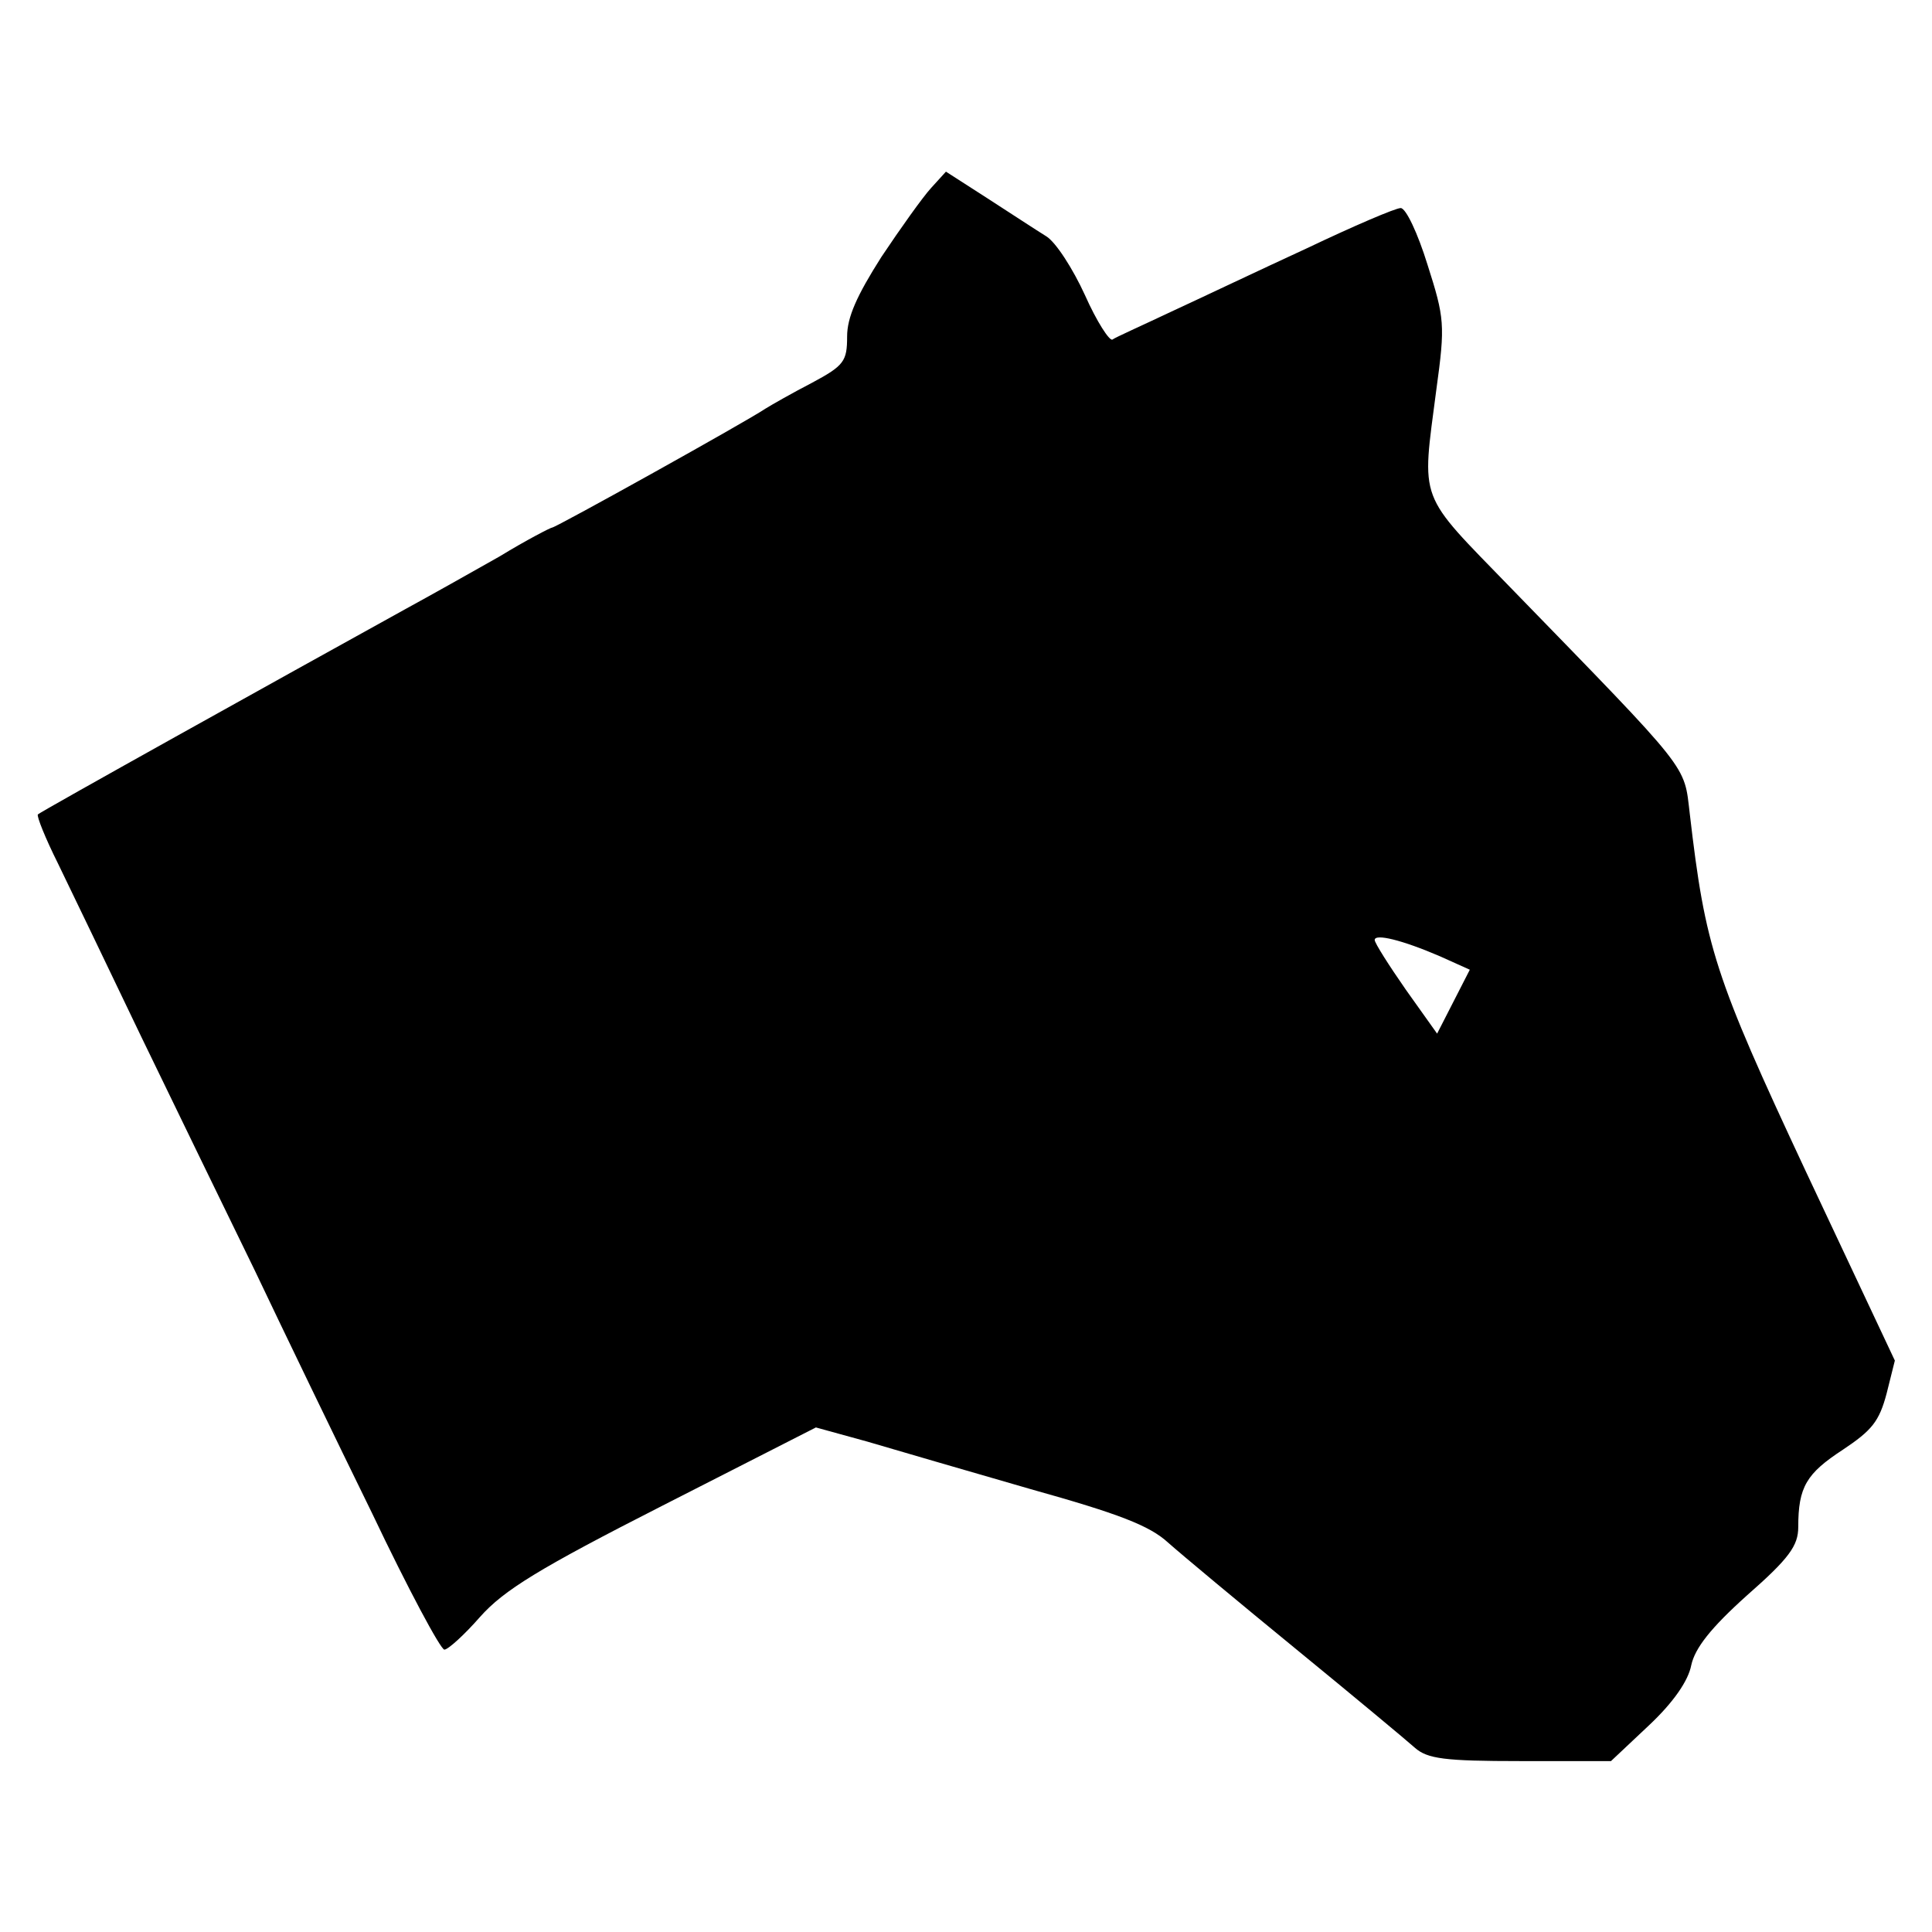 <?xml version="1.0" standalone="no"?>
<!DOCTYPE svg PUBLIC "-//W3C//DTD SVG 20010904//EN"
 "http://www.w3.org/TR/2001/REC-SVG-20010904/DTD/svg10.dtd">
<svg version="1.0" xmlns="http://www.w3.org/2000/svg"
 width="260pt" height="260pt" viewBox="0 0 260 260"
 preserveAspectRatio="xMidYMid meet">
<g transform="translate(0,260) scale(0.1,-0.1)"
fill="#000000" stroke="none">
<path d="M1253 2347 c-11 -12 -41 -54 -67 -93 -33 -52 -46 -81 -46 -107 0 -33
-4 -39 -47 -62 -27 -14 -55 -30 -63 -35 -25 -17 -282 -160 -287 -160 -2 0 -35
-17 -71 -39 -37 -21 -94 -53 -127 -71 -170 -94 -490 -272 -494 -276 -2 -2 10
-32 27 -66 17 -35 67 -139 112 -233 45 -93 114 -235 153 -315 38 -80 109 -227
158 -327 48 -101 92 -183 97 -183 5 0 27 20 48 44 32 36 79 65 246 150 l206
105 69 -19 c37 -11 137 -40 220 -64 118 -33 160 -49 185 -72 18 -16 96 -81
173 -144 77 -63 149 -123 159 -132 17 -15 40 -18 142 -18 l122 0 51 48 c33 31
53 60 57 81 5 23 26 50 75 94 57 50 69 67 69 92 0 54 11 72 60 104 39 26 49
38 59 76 l11 44 -120 255 c-123 263 -135 301 -156 481 -8 67 3 53 -241 304
-126 130 -120 113 -100 267 12 87 11 96 -12 168 -13 42 -29 76 -36 76 -7 0
-63 -24 -126 -54 -63 -29 -145 -68 -184 -86 -38 -18 -74 -34 -78 -37 -4 -2
-21 24 -37 60 -16 35 -39 71 -52 79 -13 8 -48 31 -79 51 l-56 36 -20 -22z
m685 -1034 l40 -18 -22 -43 -22 -43 -42 59 c-23 33 -42 63 -42 67 0 9 37 0 88
-22z"/>
</g>
</svg>
